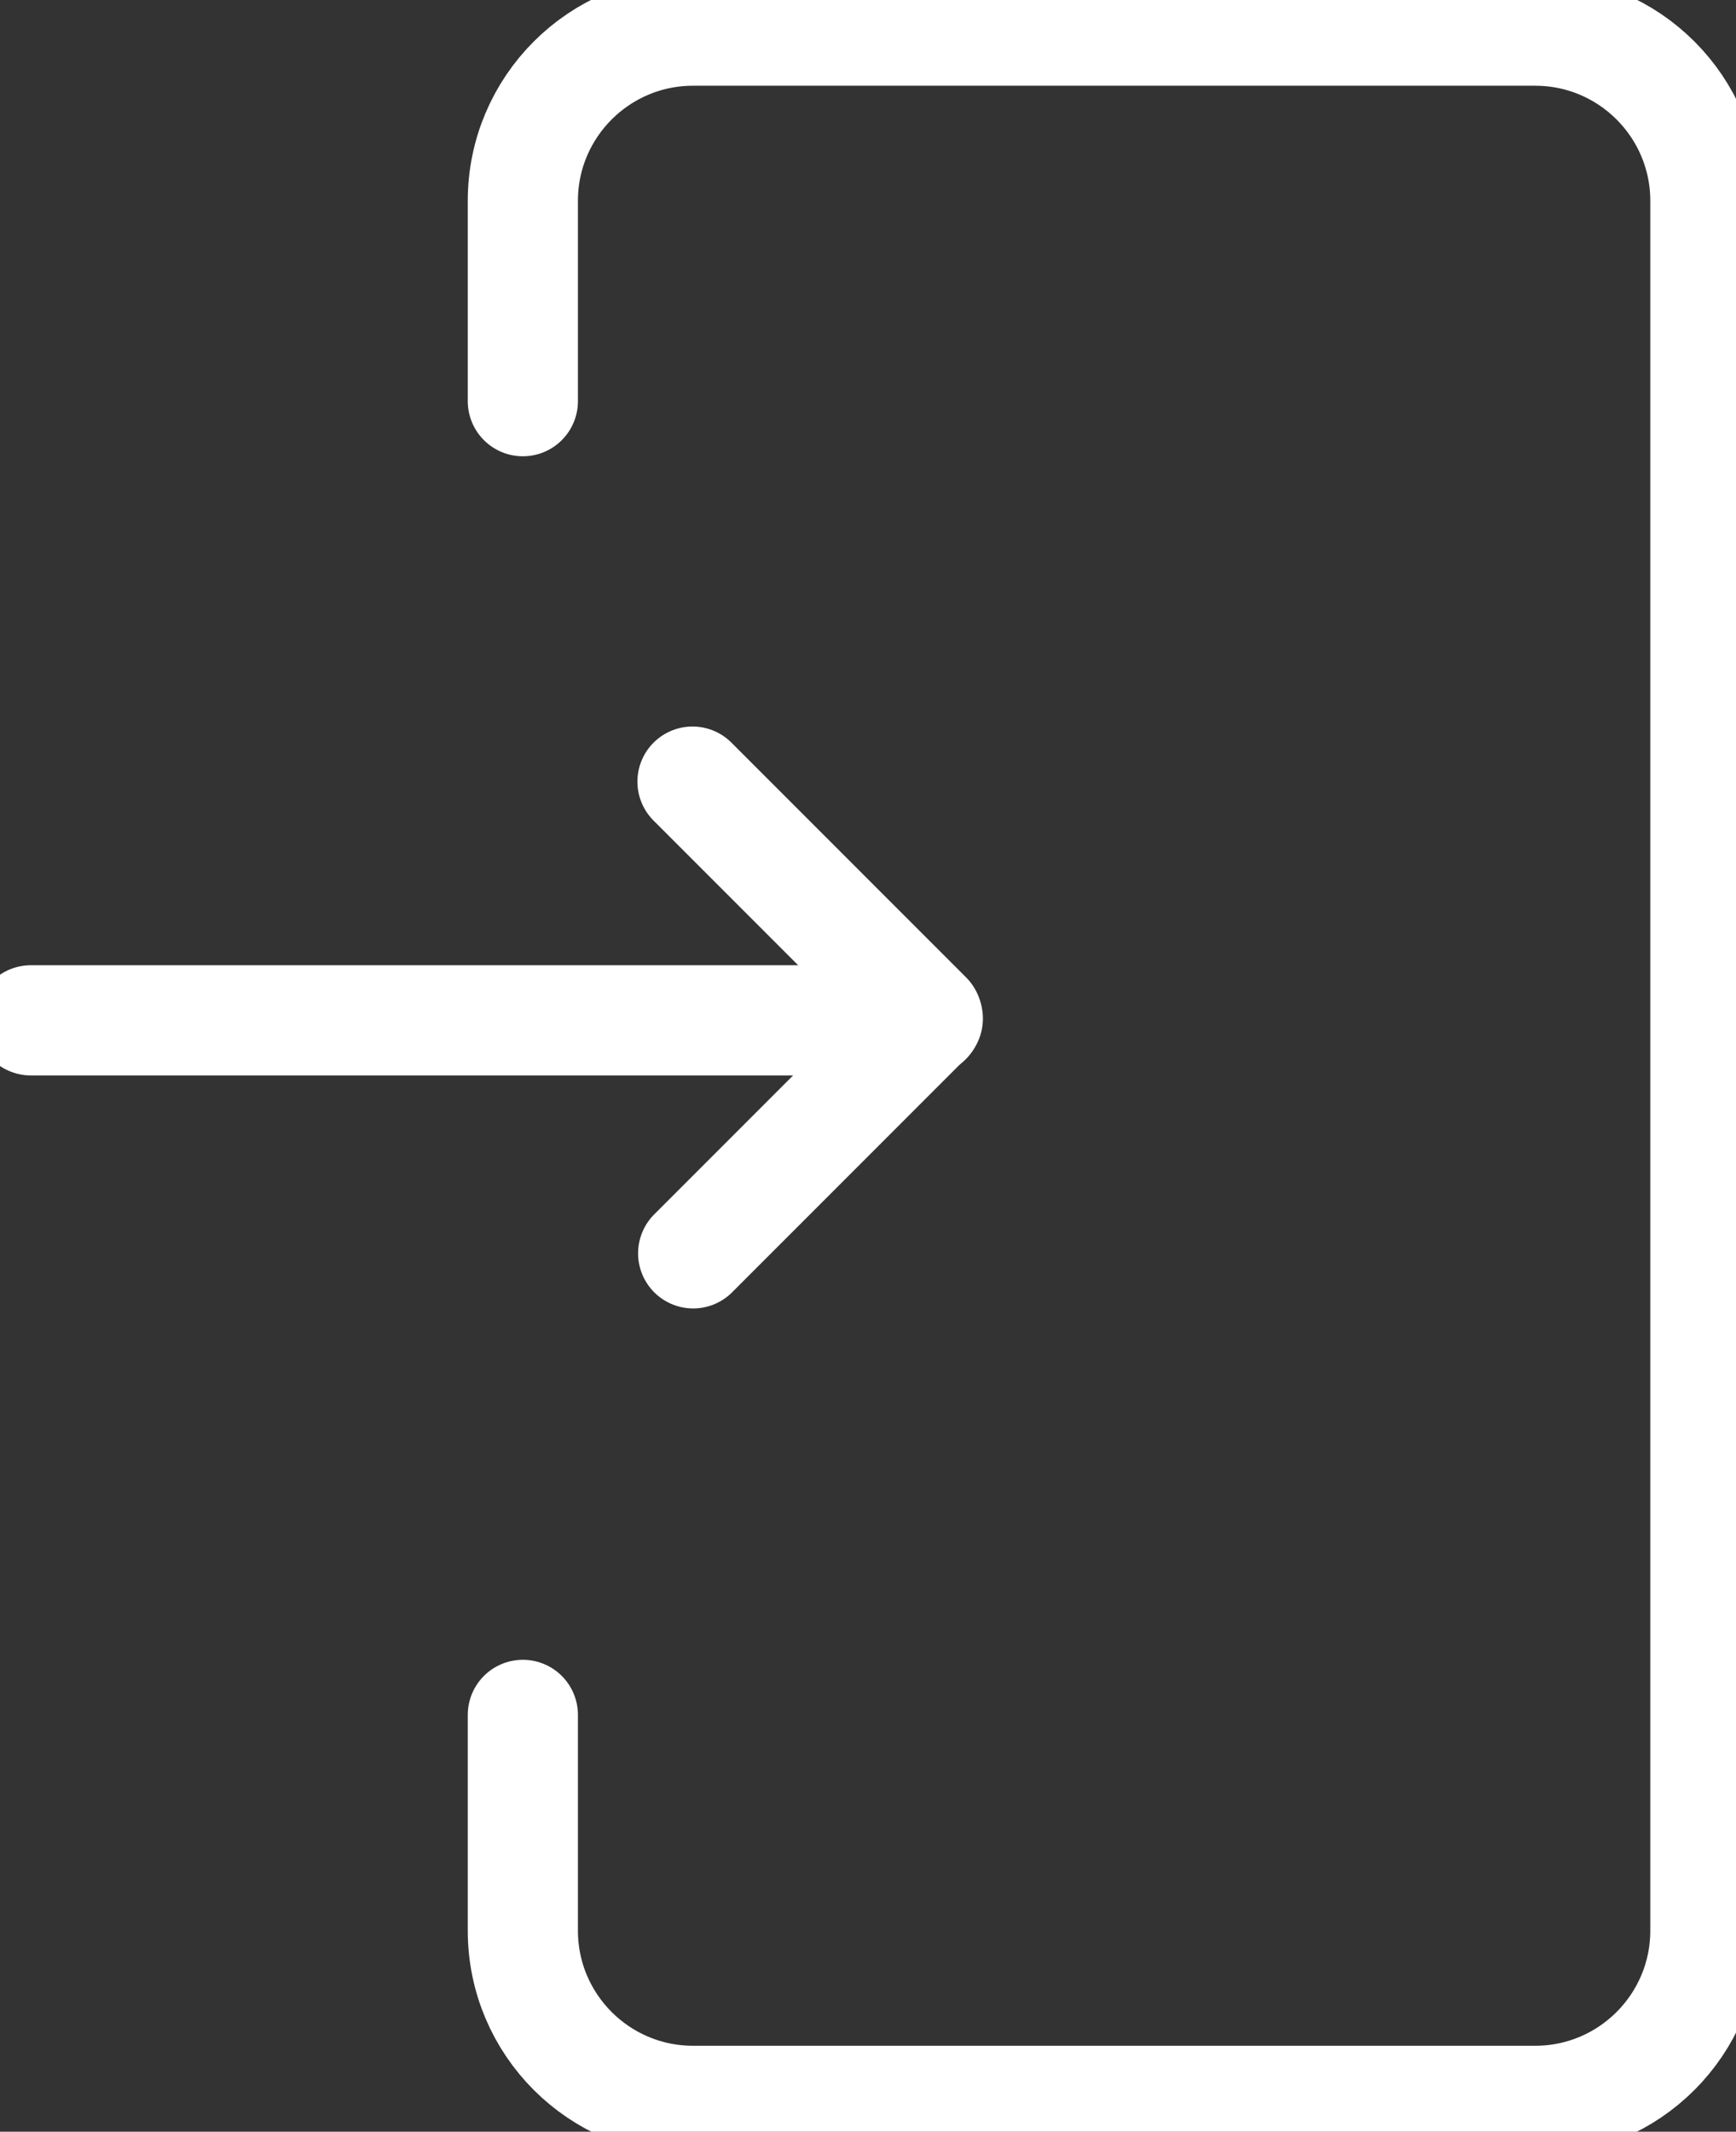 <?xml version="1.0" encoding="UTF-8"?>
<svg id="_レイヤー_2" data-name="レイヤー 2" xmlns="http://www.w3.org/2000/svg" viewBox="0 0 78.79 96.71">
  <rect x="0" y="0" width="78.79" height="96.71" fill="#333333" stroke="none"/>
  <defs>
    <style>
      .cls-1 {
        fill: none;
      }

      .cls-1, .cls-2 {
        stroke: #fff;
        stroke-linecap: round;
        stroke-miterlimit: 10;
        stroke-width: 5px;
      }

      .cls-2 {
        fill: transparent;
      }
    </style>
  </defs>
  <g id="_レイヤー_1-2" data-name="レイヤー 1">
    <path class="cls-2" d="m23.73,18.2v-9.09c0-4.26,3.46-7.72,7.72-7.72h38.23c4.26,0,7.72,3.46,7.72,7.72v78.48c0,4.26-3.46,7.72-7.72,7.72H31.45c-4.26,0-7.72-3.46-7.72-7.72v-9.79"/>
    <line class="cls-1" x1="1.4" y1="46.29" x2="42.06" y2="46.29"/>
    <line class="cls-1" x1="31.46" y1="56.86" x2="42.11" y2="46.21"/>
    <line class="cls-1" x1="31.43" y1="35.46" x2="42.08" y2="46.11"/>
  </g>
</svg>